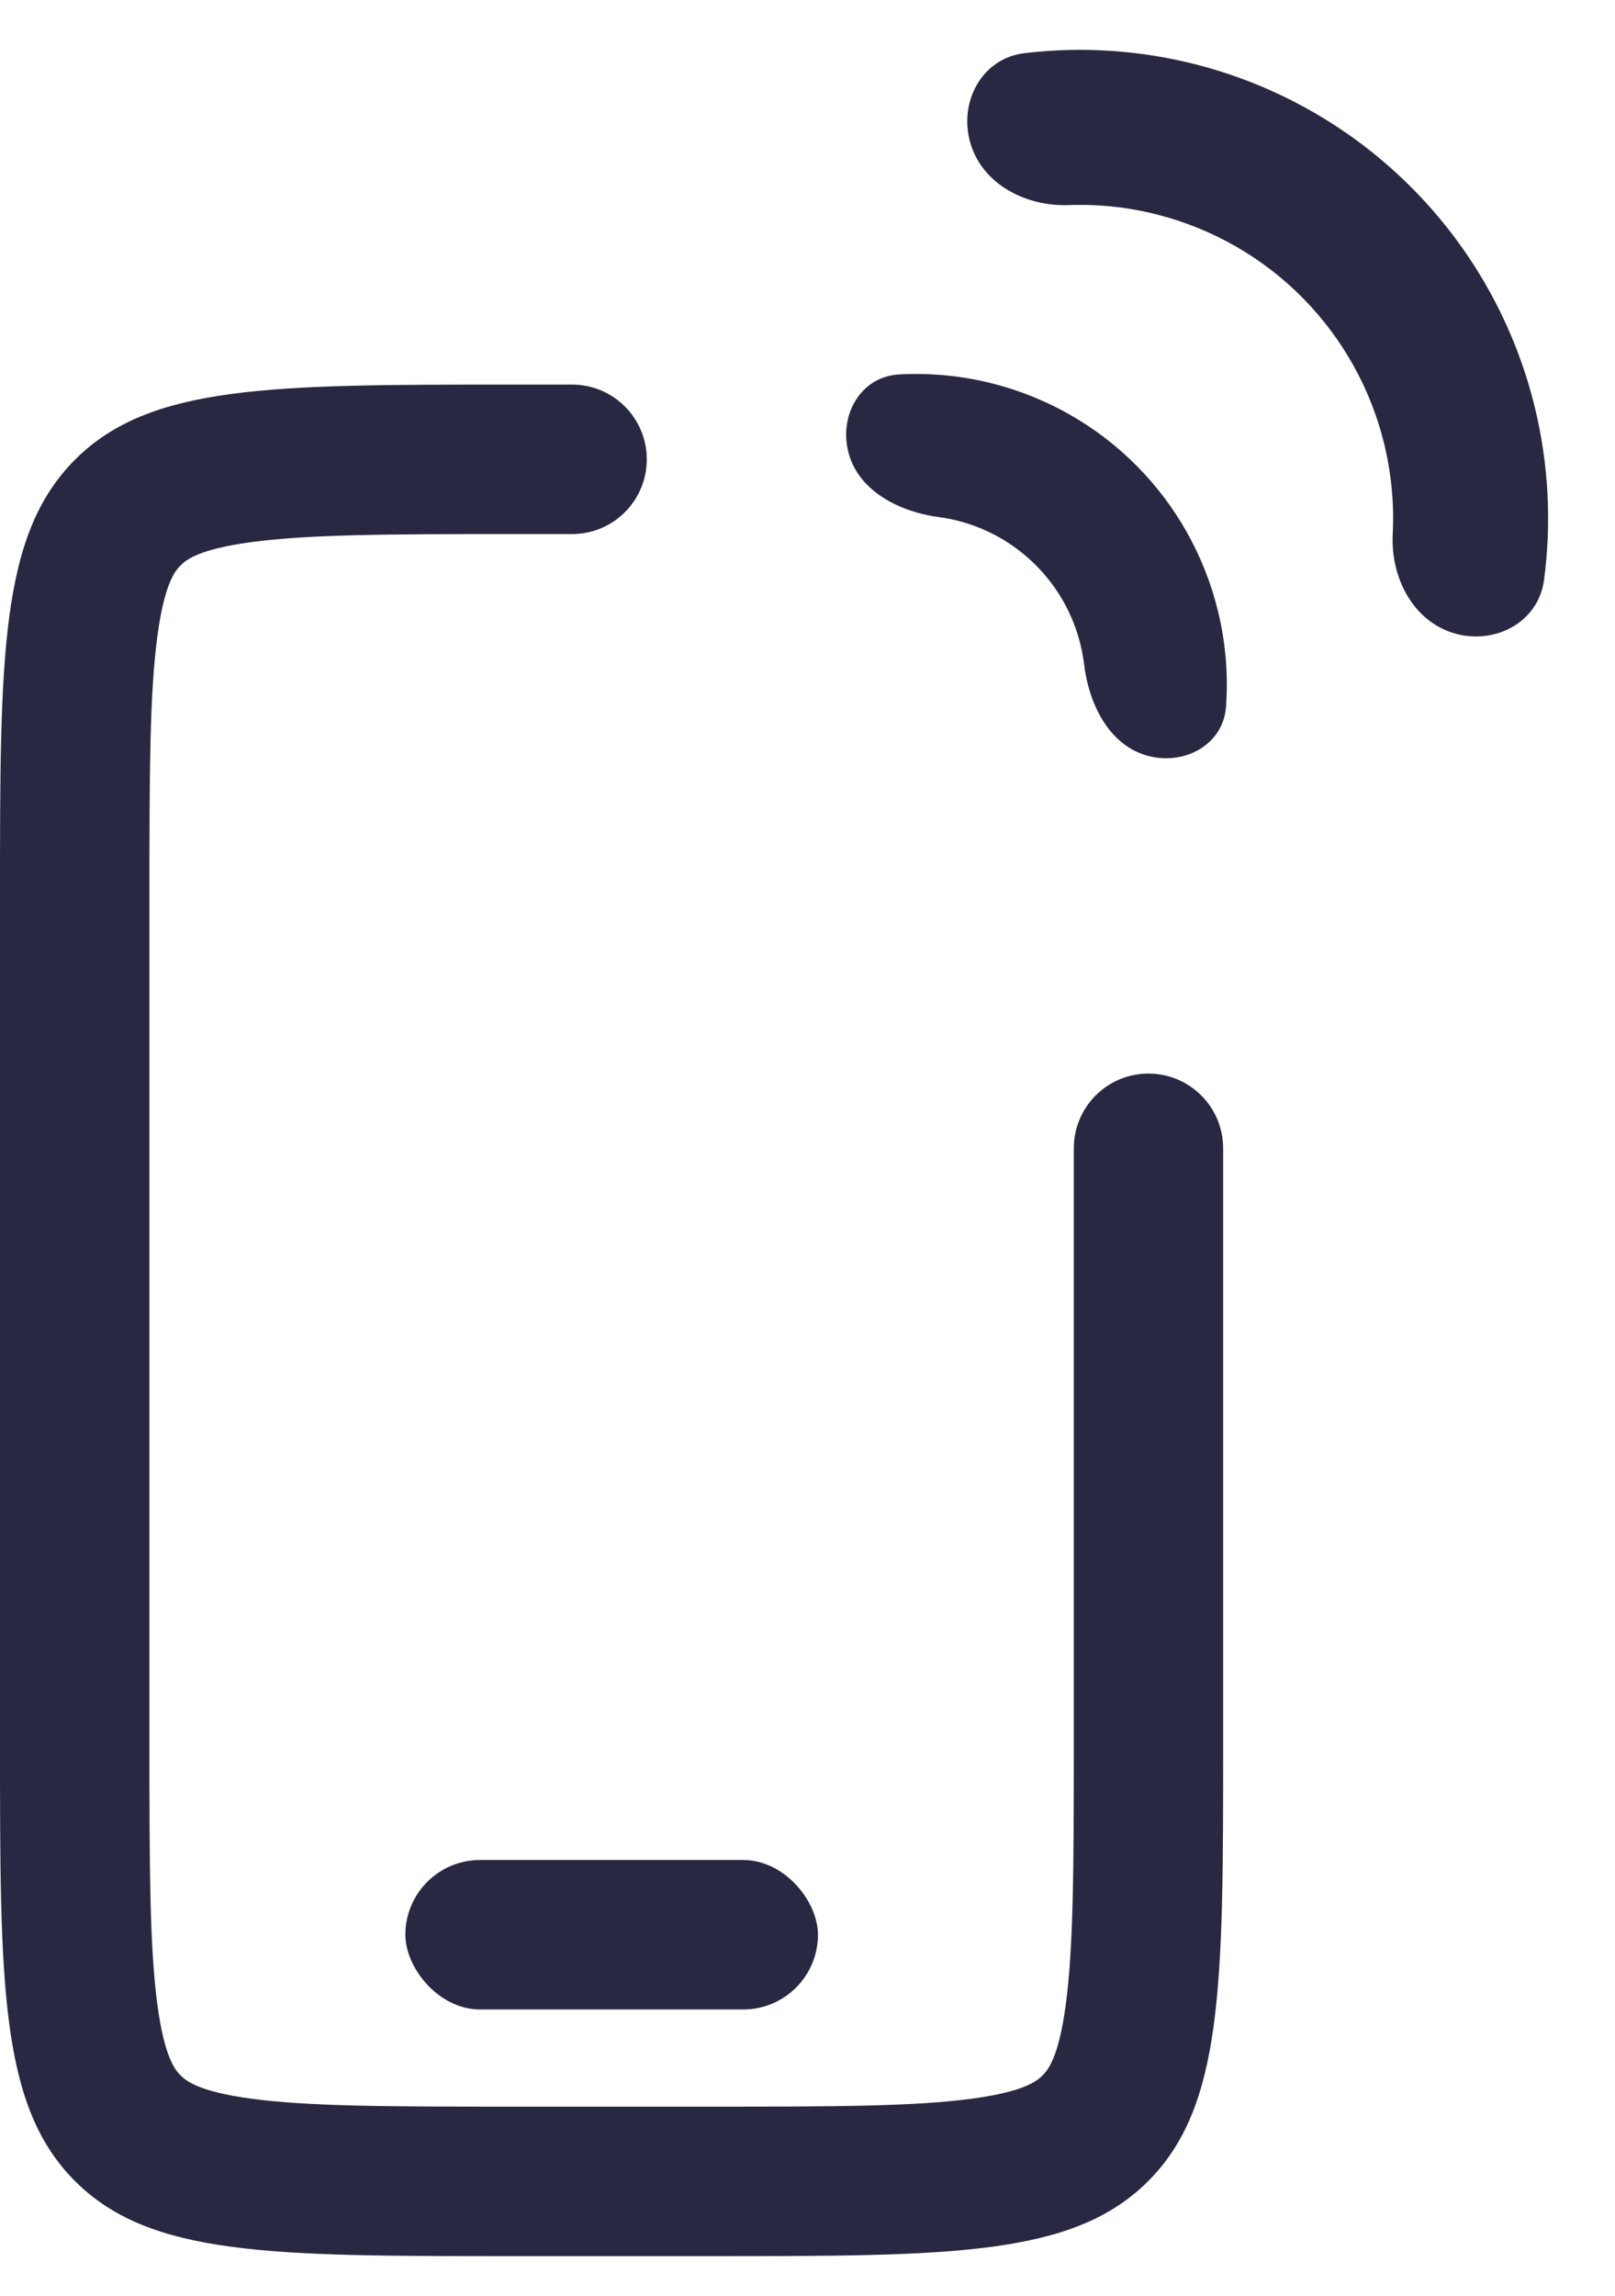 <svg width="19" height="27" viewBox="0 0 19 27" fill="none" xmlns="http://www.w3.org/2000/svg">
<rect x="4.769" y="21.875" width="4.854" height="1.758" rx="0.879" fill="#292842"/>
<path d="M11.416 1.682C11.275 1.199 11.553 0.684 12.053 0.625C12.732 0.544 13.423 0.59 14.09 0.763C15.052 1.013 15.929 1.519 16.627 2.227C17.325 2.935 17.819 3.819 18.055 4.784C18.219 5.454 18.255 6.145 18.165 6.823C18.098 7.322 17.58 7.593 17.098 7.445C16.617 7.297 16.359 6.784 16.385 6.281C16.403 5.925 16.369 5.567 16.284 5.218C16.126 4.572 15.796 3.981 15.329 3.507C14.862 3.033 14.275 2.695 13.631 2.528C13.283 2.437 12.926 2.399 12.57 2.412C12.066 2.43 11.557 2.165 11.416 1.682Z" fill="#292842"/>
<path d="M9.988 5.344C9.859 4.903 10.115 4.43 10.574 4.404C10.95 4.383 11.33 4.42 11.698 4.516C12.336 4.682 12.918 5.017 13.381 5.487C13.844 5.956 14.171 6.543 14.328 7.183C14.419 7.553 14.451 7.933 14.424 8.309C14.392 8.768 13.915 9.016 13.476 8.881C13.037 8.746 12.809 8.27 12.754 7.813C12.744 7.735 12.73 7.657 12.711 7.579C12.626 7.231 12.447 6.911 12.195 6.656C11.943 6.4 11.627 6.218 11.279 6.127C11.202 6.107 11.124 6.092 11.046 6.082C10.59 6.02 10.117 5.786 9.988 5.344Z" fill="#292842"/>
<path fill-rule="evenodd" clip-rule="evenodd" d="M7.609 5.402C7.609 4.917 7.216 4.523 6.73 4.523H6.026C3.186 4.523 1.765 4.523 0.883 5.406C0 6.289 0 7.709 0 10.55V20.508C0 23.349 0 24.769 0.883 25.652C1.765 26.534 3.186 26.534 6.026 26.534H8.364C11.205 26.534 12.625 26.534 13.508 25.652C14.39 24.769 14.39 23.349 14.39 20.508V13.505C14.39 13.02 13.997 12.626 13.511 12.626C13.026 12.626 12.633 13.02 12.633 13.505V20.508C12.633 21.978 12.629 22.904 12.538 23.58C12.454 24.206 12.325 24.349 12.265 24.409C12.205 24.469 12.062 24.598 11.436 24.682C10.76 24.773 9.834 24.776 8.364 24.776H6.026C4.556 24.776 3.631 24.773 2.954 24.682C2.329 24.598 2.186 24.469 2.125 24.409C2.065 24.349 1.936 24.206 1.852 23.58C1.761 22.904 1.758 21.978 1.758 20.508V10.55C1.758 9.08 1.761 8.154 1.852 7.478C1.936 6.852 2.065 6.709 2.125 6.649C2.186 6.589 2.329 6.46 2.954 6.376C3.631 6.285 4.556 6.281 6.026 6.281H6.73C7.216 6.281 7.609 5.888 7.609 5.402Z" fill="#292842"/>
</svg>
